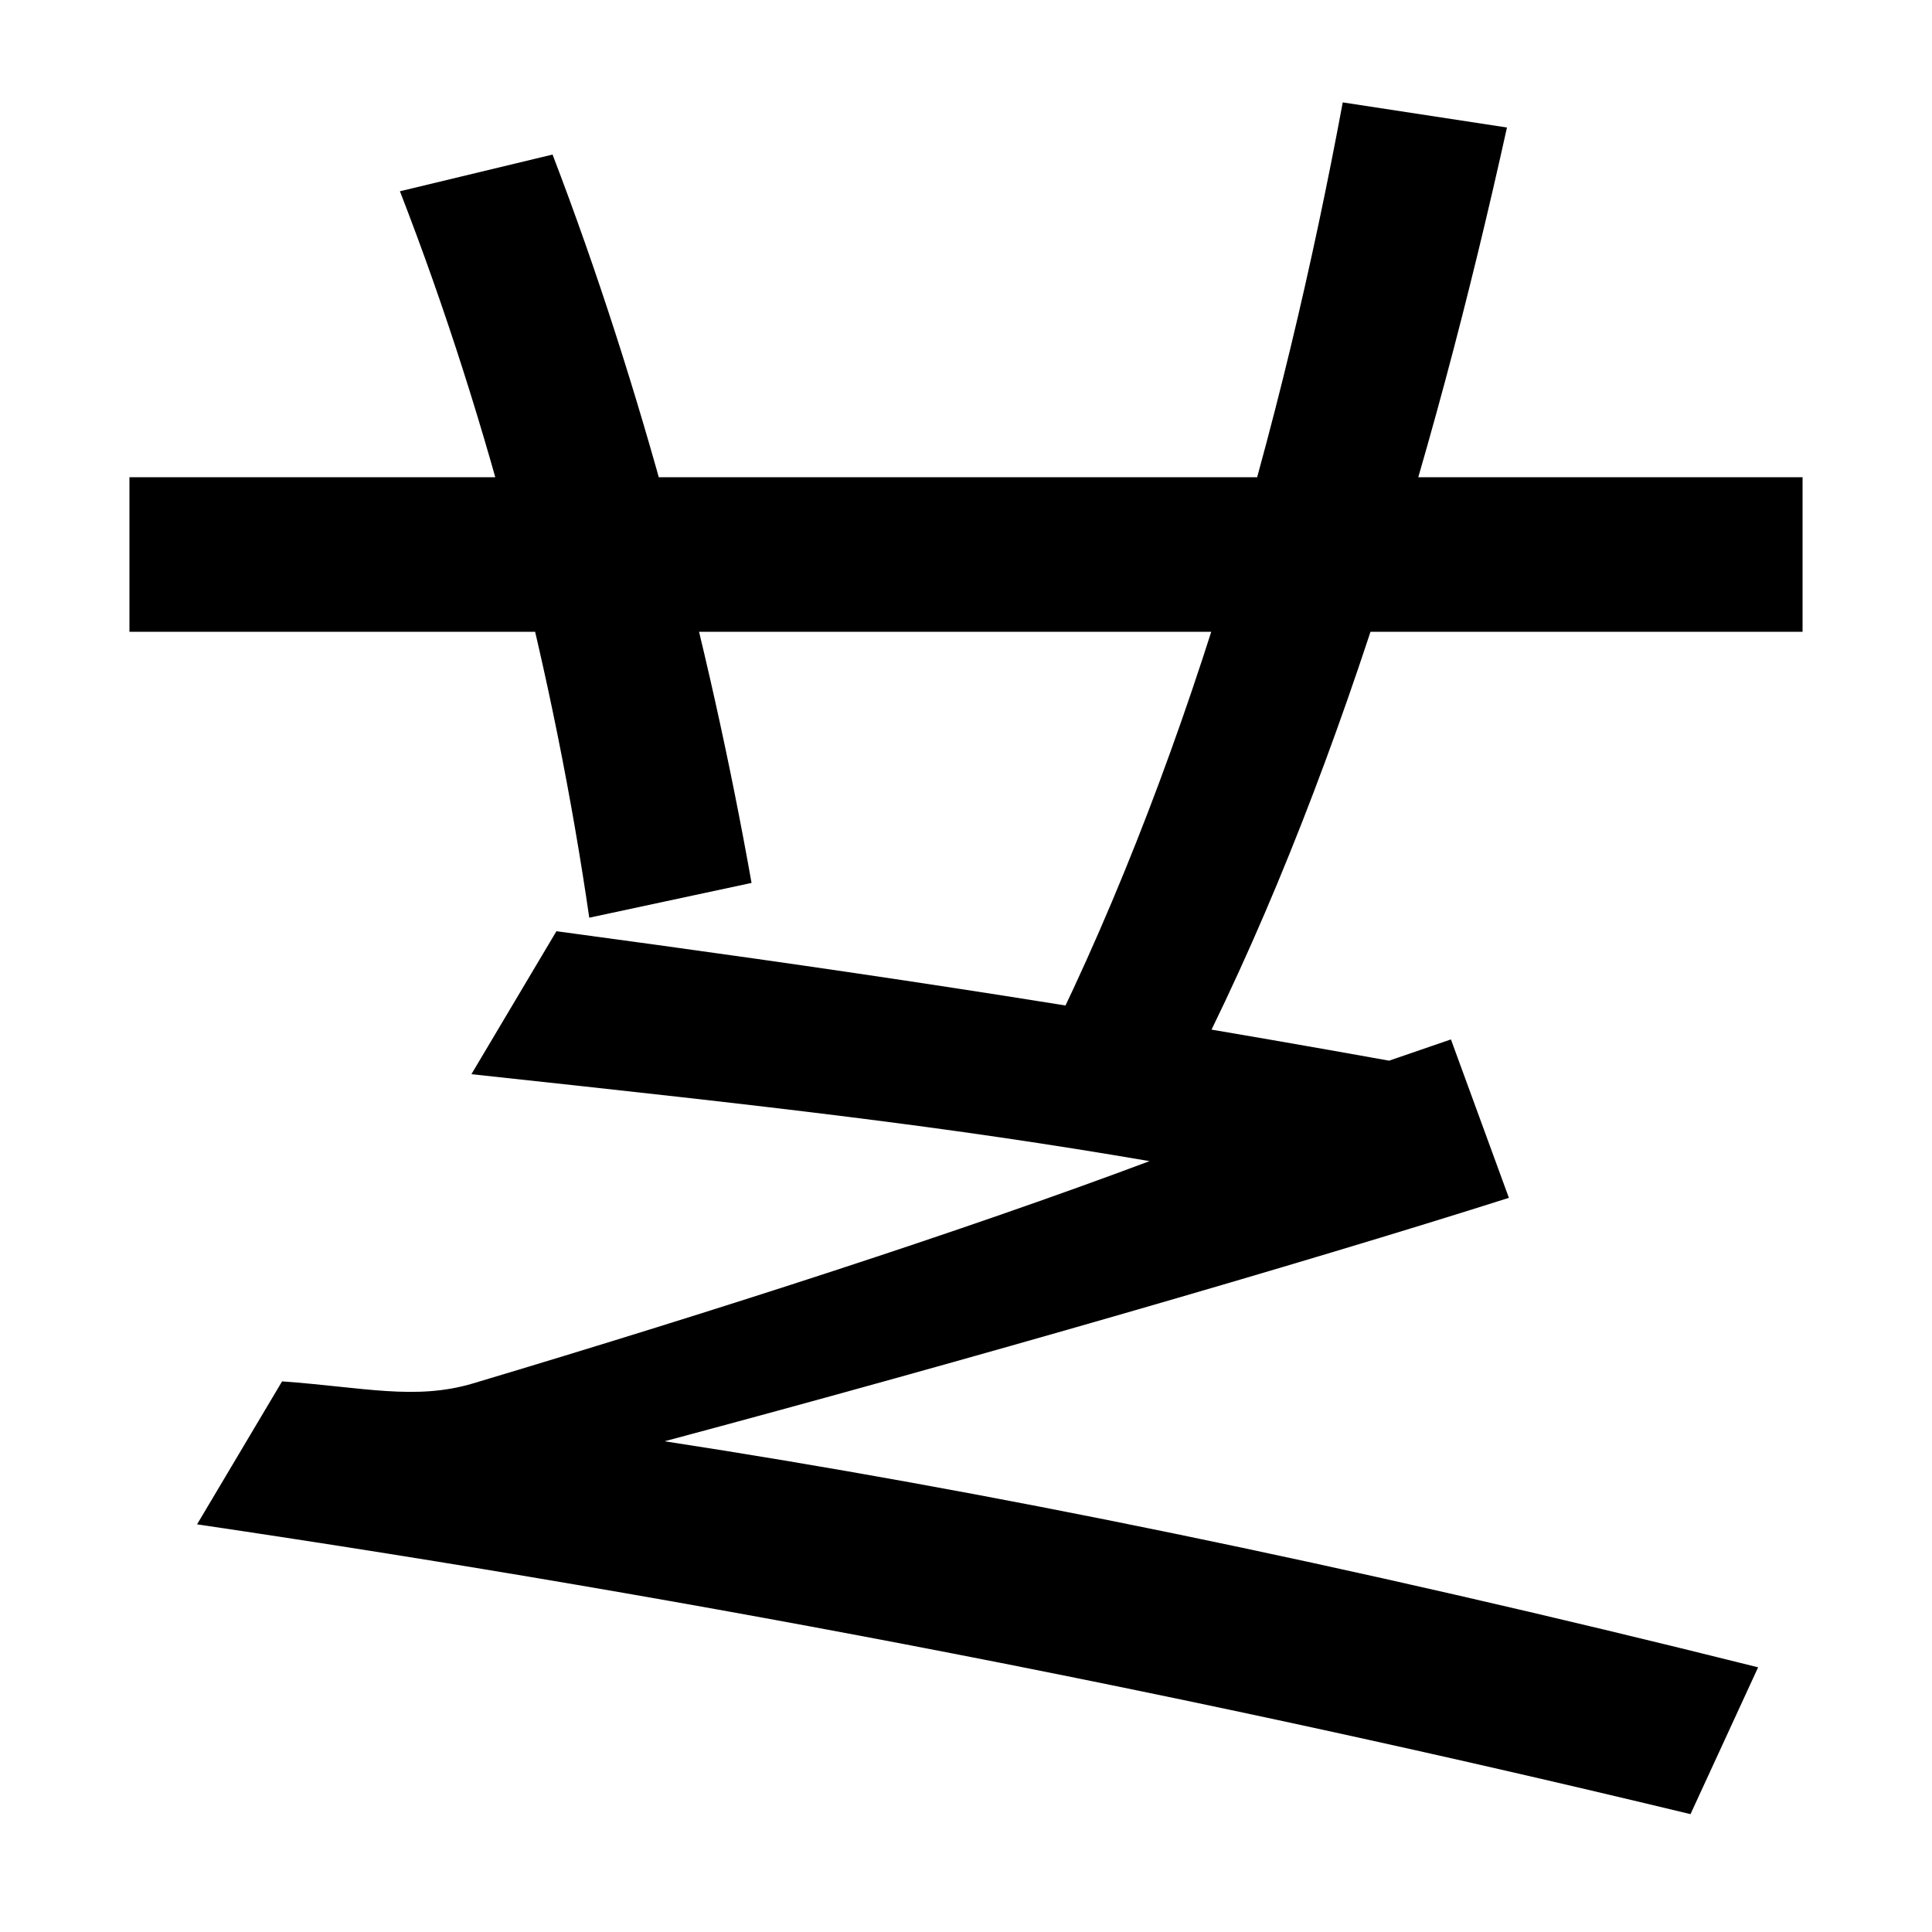 <svg xmlns="http://www.w3.org/2000/svg" width="1000" height="1000"><path d="M305 405 389 423C367 547 332 680 286 800L207 781C254 660 287 529 305 405ZM67 553H933V633H67ZM534 324 605 304C686 454 742 642 780 814L695 827C664 660 613 478 534 324ZM875 -59 910 17C694 71 507 109 344 134C501 176 674 226 781 260L751 342L719 331C552 361 429 379 288 398L244 324C402 307 490 297 595 279C499 243 372 202 245 164C215 155 188 162 146 165L102 91C366 52 622 2 875 -59Z" transform="translate(0, 880) scale(1,-1)" /></svg>